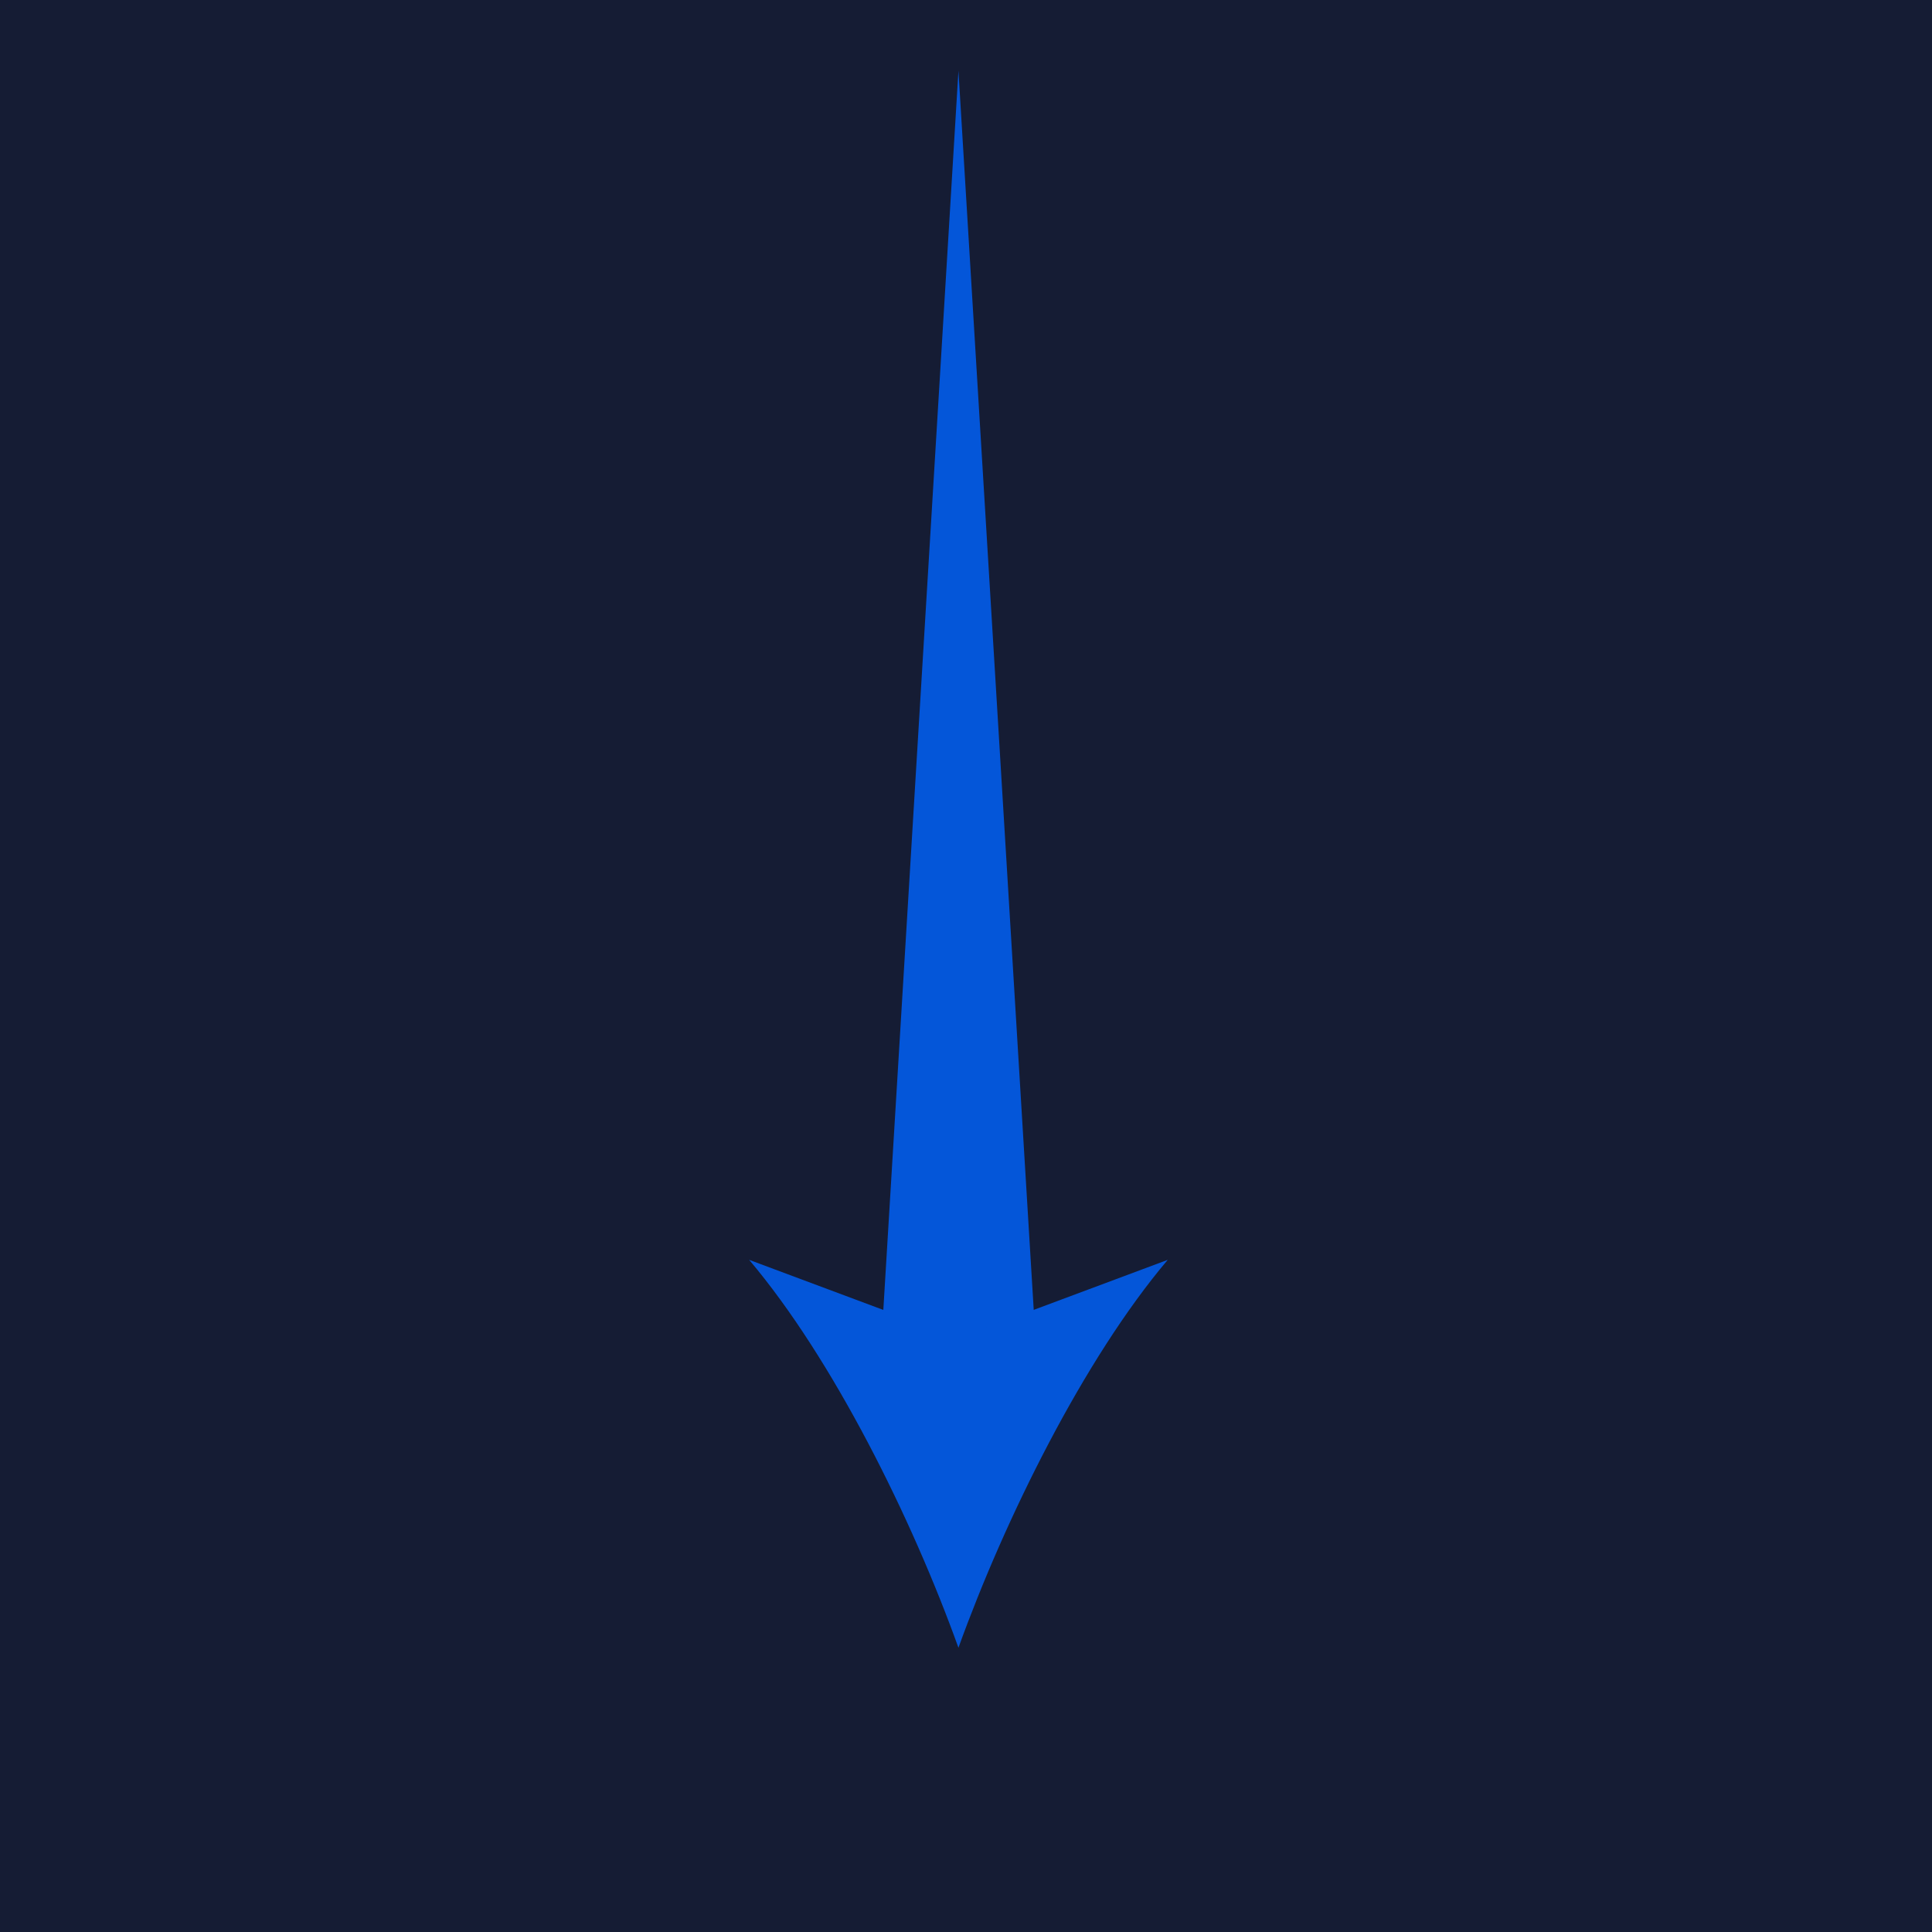 <svg xmlns="http://www.w3.org/2000/svg" xmlns:xlink="http://www.w3.org/1999/xlink" width="60" zoomAndPan="magnify" viewBox="0 0 45 45" height="60" preserveAspectRatio="xMidYMid meet" version="1.2"><defs><clipPath id="ccc4c1cfb1"><path d="M 20 1.641 L 25 1.641 L 25 32 L 20 32 Z M 20 1.641 "/></clipPath><clipPath id="ce19954788"><path d="M 17.449 29 L 27.199 29 L 27.199 38.391 L 17.449 38.391 Z M 17.449 29 "/></clipPath></defs><g id="e412188b6c"><rect x="0" width="45" y="0" height="45" style="fill:#ffffff;fill-opacity:1;stroke:none;"/><rect x="0" width="45" y="0" height="45" style="fill:#151c34;fill-opacity:1;stroke:none;"/><g clip-rule="nonzero" clip-path="url(#ccc4c1cfb1)"><path style=" stroke:none;fill-rule:nonzero;fill:#0456d9;fill-opacity:1;" d="M 20.484 32 L 22.324 1.648 L 24.168 32 Z M 20.484 32 "/></g><g clip-rule="nonzero" clip-path="url(#ce19954788)"><path style=" stroke:none;fill-rule:nonzero;fill:#0456d9;fill-opacity:1;" d="M 22.324 38.379 C 23.406 35.375 25.246 31.652 27.199 29.344 L 22.324 31.164 L 17.449 29.344 C 19.402 31.652 21.246 35.375 22.324 38.379 Z M 22.324 38.379 "/></g></g></svg>